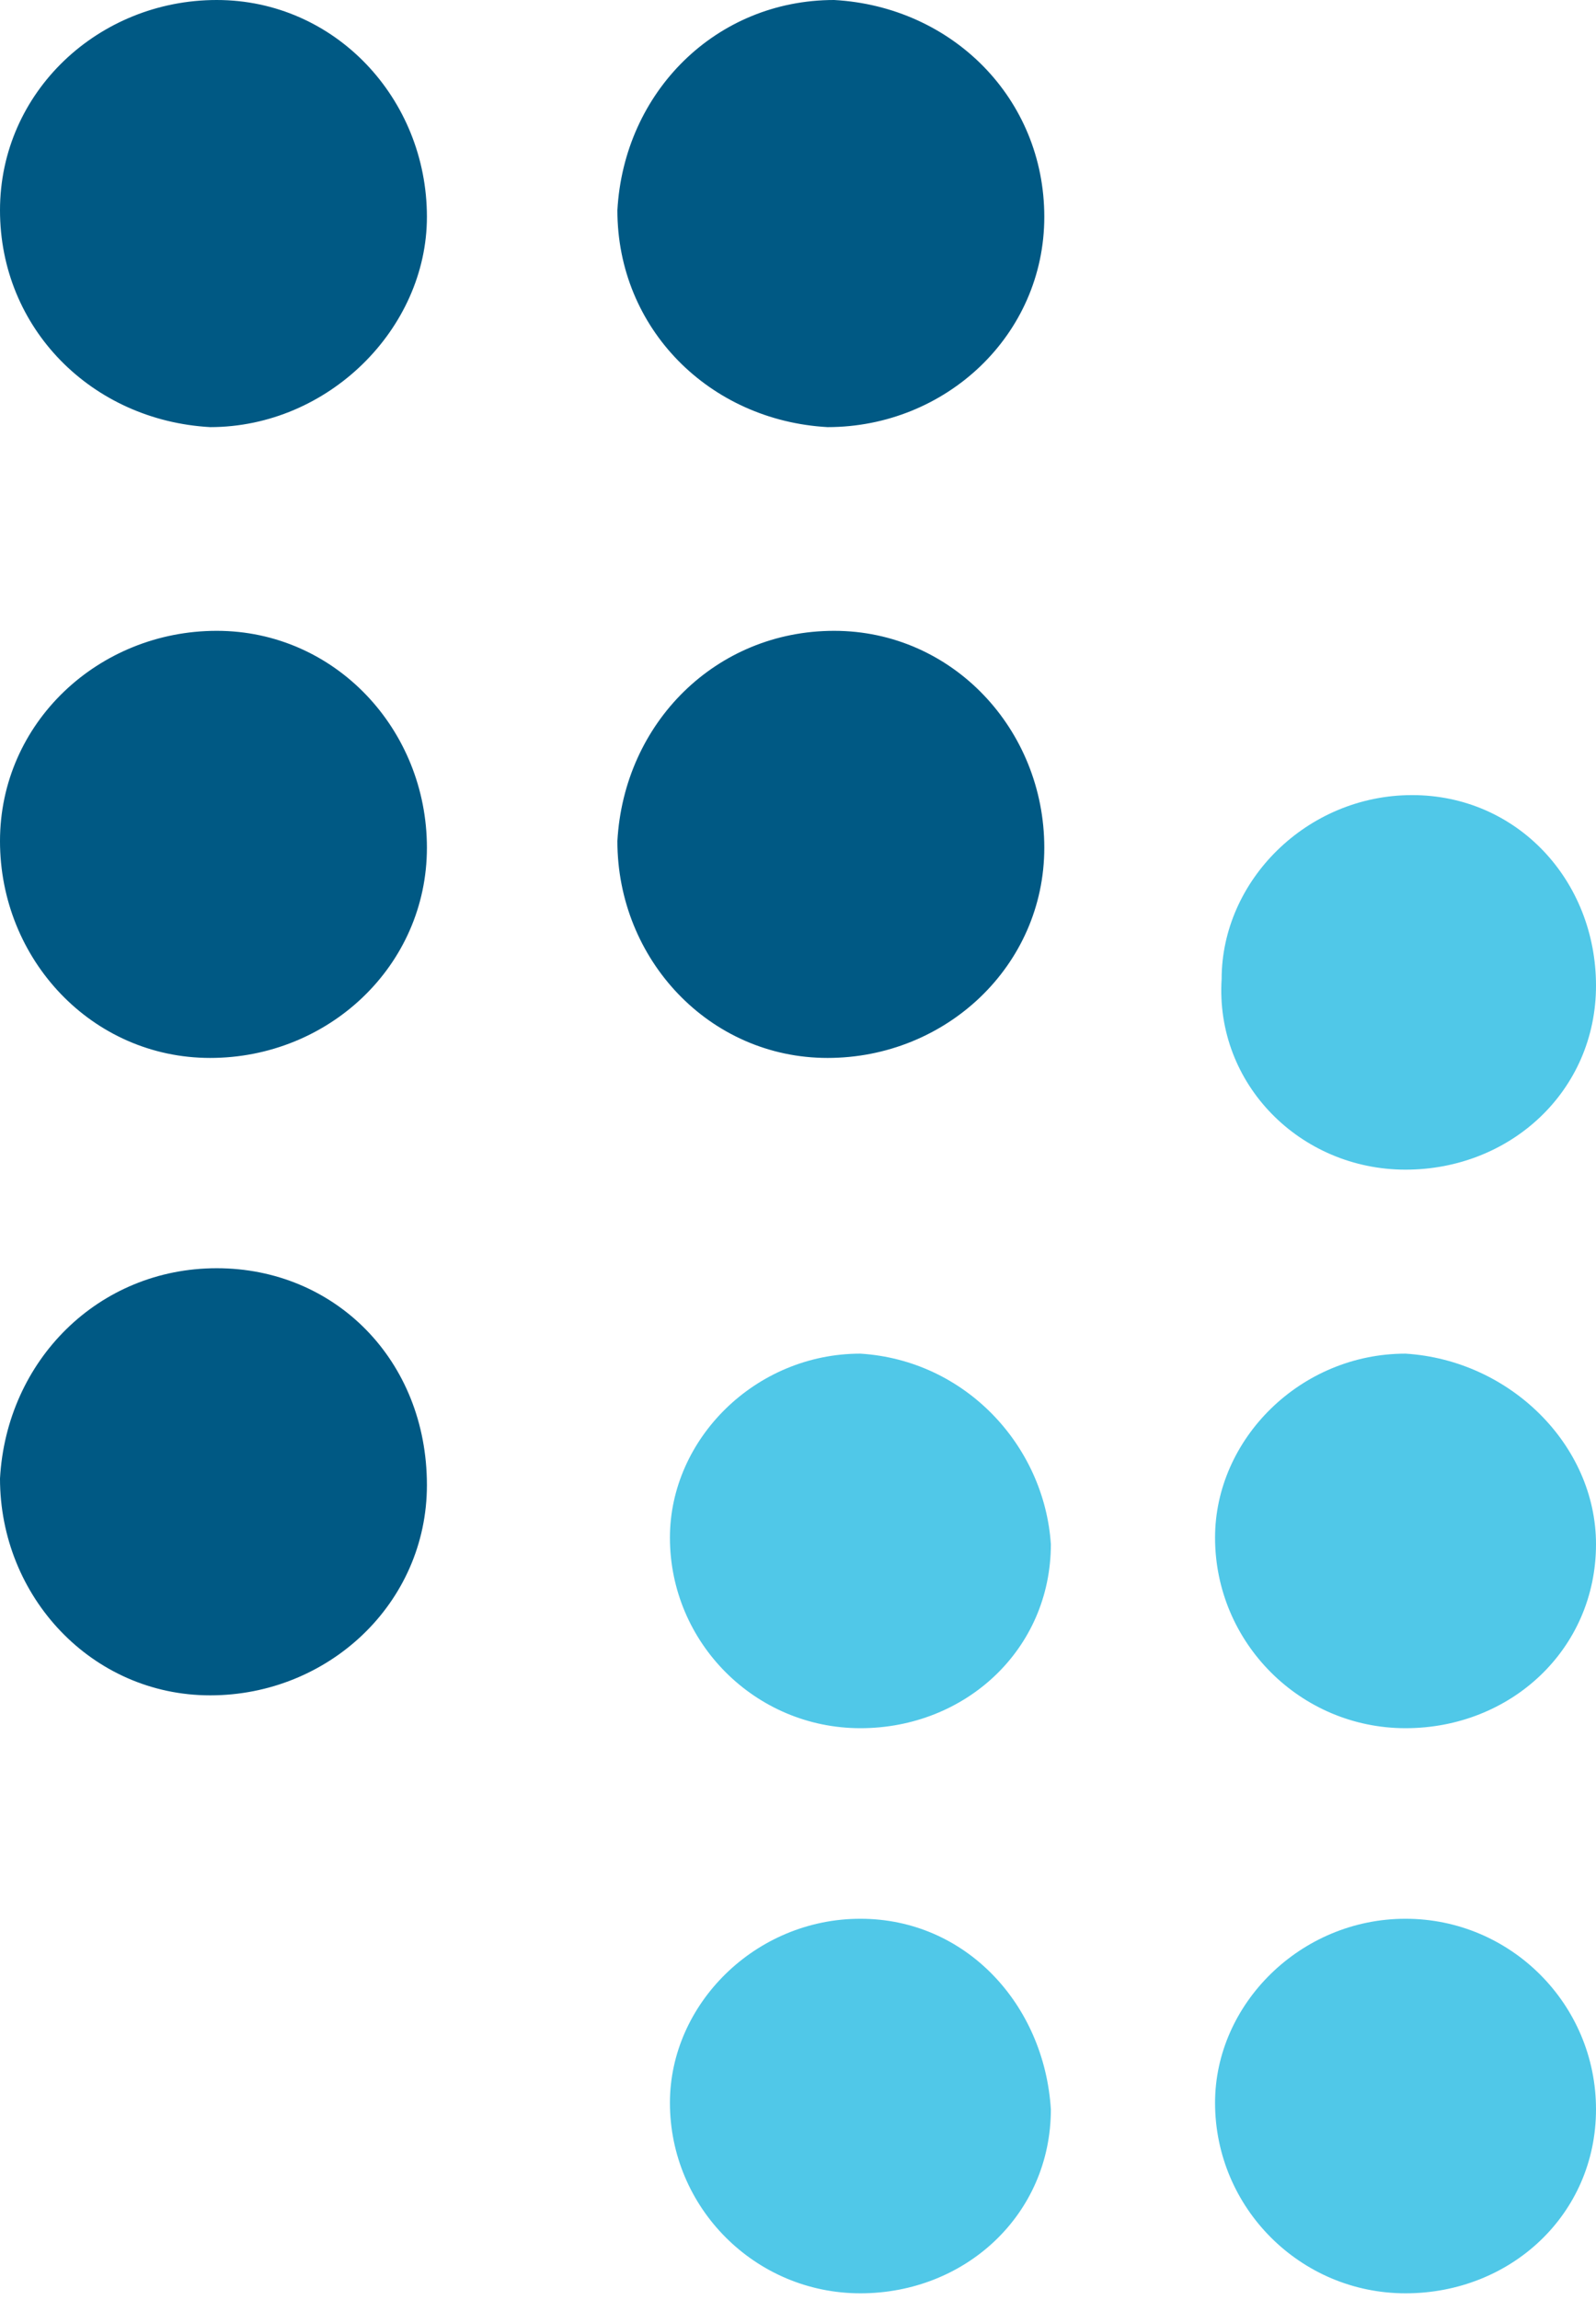 <svg xmlns="http://www.w3.org/2000/svg" version="1.1" xmlns:xlink="http://www.w3.org/1999/xlink" xmlns:svgjs="http://svgjs.dev/svgjs" width="24.3px" height="35px"><svg version="1.1" id="SvgjsSvg1009" xmlns="http://www.w3.org/2000/svg" xmlns:xlink="http://www.w3.org/1999/xlink" x="0px" y="0px" width="24.3px" height="35px" viewBox="0 0 24.3 35" enable-background="new 0 0 24.3 35" xml:space="preserve">
<g>
	<path fill="#005984" d="M12.6,6.5c1.8,0,3.3-1.4,3.3-3.2c0-1.8-1.4-3.2-3.2-3.3c-1.8,0-3.2,1.4-3.3,3.2C9.4,5,10.8,6.4,12.6,6.5z
		 M12.7,9.6c-1.8,0-3.2,1.4-3.3,3.2c0,1.8,1.4,3.3,3.2,3.3c1.8,0,3.3-1.4,3.3-3.2C15.9,11.1,14.5,9.6,12.7,9.6z M3.3,9.6
		C1.5,9.6,0,11,0,12.8c0,1.8,1.4,3.3,3.2,3.3c1.8,0,3.3-1.4,3.3-3.2C6.5,11.1,5.1,9.6,3.3,9.6z M3.3,0C1.5,0,0,1.4,0,3.2
		C0,5,1.4,6.4,3.2,6.5C5,6.5,6.5,5,6.5,3.3C6.5,1.5,5.1,0,3.3,0z M3.3,19.3c-1.8,0-3.2,1.4-3.3,3.2c0,1.8,1.4,3.3,3.2,3.3
		c1.8,0,3.3-1.4,3.3-3.2C6.5,20.7,5.1,19.3,3.3,19.3z"></path>
	<path fill="#50C8E8" d="M13.1,29.2c-1.6,0-2.9,1.3-2.9,2.8c0,1.6,1.3,2.9,2.9,2.9c1.6,0,2.9-1.2,2.9-2.8
		C15.9,30.5,14.7,29.2,13.1,29.2z M13.1,20.6c-1.6,0-2.9,1.3-2.9,2.8c0,1.6,1.3,2.9,2.9,2.9c1.6,0,2.9-1.2,2.9-2.8
		C15.9,22,14.7,20.7,13.1,20.6z M21.4,20.6c-1.6,0-2.9,1.3-2.9,2.8c0,1.6,1.3,2.9,2.9,2.9c1.6,0,2.9-1.2,2.9-2.8
		C24.3,22,23,20.7,21.4,20.6z M21.4,29.2c-1.6,0-2.9,1.3-2.9,2.8c0,1.6,1.3,2.9,2.9,2.9c1.6,0,2.9-1.2,2.9-2.8
		C24.3,30.5,23,29.2,21.4,29.2z M21.4,17.8c1.6,0,2.9-1.2,2.9-2.8c0-1.6-1.2-2.9-2.8-2.9c-1.6,0-2.9,1.3-2.9,2.8
		C18.5,16.5,19.8,17.8,21.4,17.8z"></path>
</g>
</svg><style>@media (prefers-color-scheme: light) { :root { filter: none; } }
@media (prefers-color-scheme: dark) { :root { filter: none; } }
</style></svg>